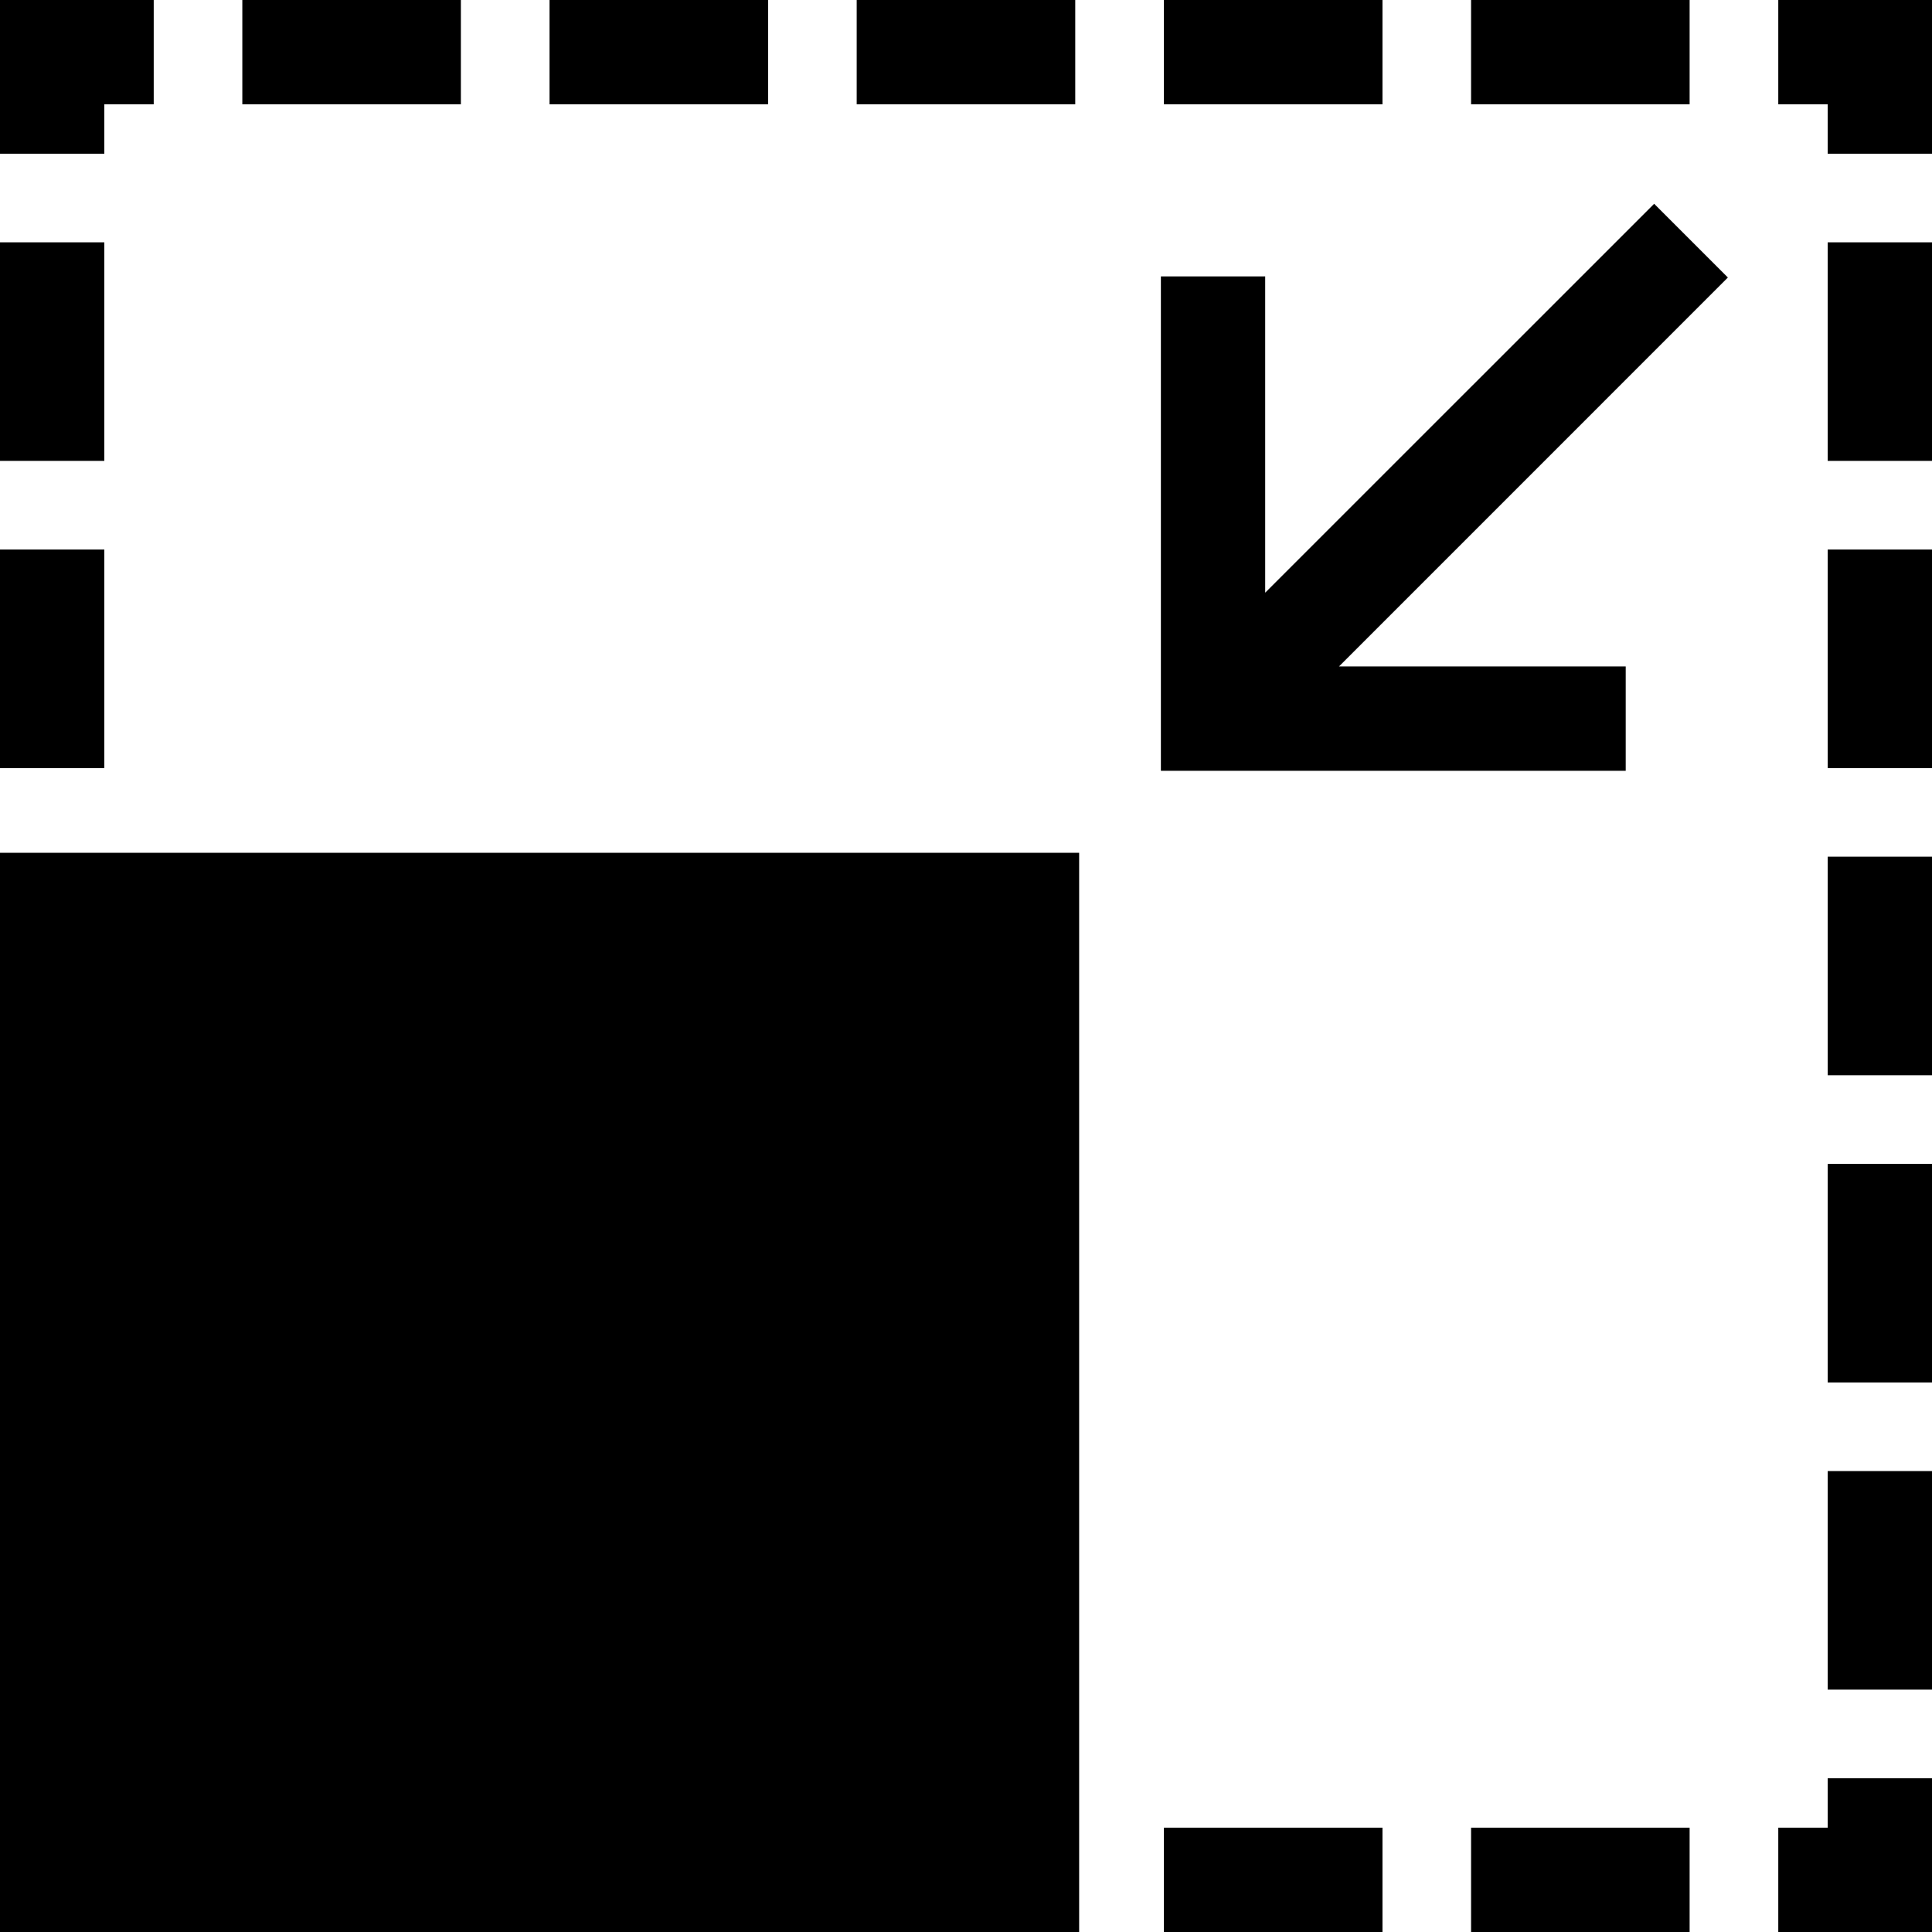 <?xml version="1.0" encoding="UTF-8"?>
<svg id="Layer_2" data-name="Layer 2" xmlns="http://www.w3.org/2000/svg" viewBox="0 0 351.92 351.92">
  <g id="Layer_1-2" data-name="Layer 1">
    <g>
      <g>
        <polygon points="332.92 332.92 323.92 332.92 323.92 351.92 351.92 351.92 351.92 323.92 332.92 323.92 332.92 332.92"/>
        <rect x="267.96" y="332.92" width="39.81" height="19"/>
        <rect x="212.01" y="332.92" width="39.81" height="19"/>
        <rect x="0" y="44.14" width="19" height="39.81"/>
        <rect x="0" y="100.1" width="19" height="39.81"/>
        <polygon points="19 19 28 19 28 0 0 0 0 28 19 28 19 19"/>
        <rect x="100.1" width="39.81" height="19"/>
        <rect x="44.14" width="39.81" height="19"/>
        <rect x="156.05" width="39.81" height="19"/>
        <rect x="212.01" width="39.81" height="19"/>
        <rect x="267.96" width="39.81" height="19"/>
        <polygon points="323.92 0 323.92 19 332.92 19 332.92 28 351.92 28 351.92 0 323.92 0"/>
        <rect x="332.92" y="156.05" width="19" height="39.81"/>
        <rect x="332.92" y="100.1" width="19" height="39.81"/>
        <rect x="332.92" y="212.01" width="19" height="39.81"/>
        <rect x="332.92" y="267.96" width="19" height="39.81"/>
        <rect x="332.92" y="44.14" width="19" height="39.81"/>
        <polygon points="0 351.92 0 351.92 28 351.92 44.14 351.92 83.96 351.92 100.1 351.92 139.91 351.92 156.05 351.92 195.87 351.92 196.57 351.92 196.57 155.34 0 155.34 0 351.92"/>
      </g>
      <polyline points="301.31 37.12 230.46 107.96 230.46 50.35 211.46 50.35 211.46 140.4 296.13 140.4 296.13 121.4 243.9 121.4 314.74 50.55"/>
    </g>
  </g>
</svg>